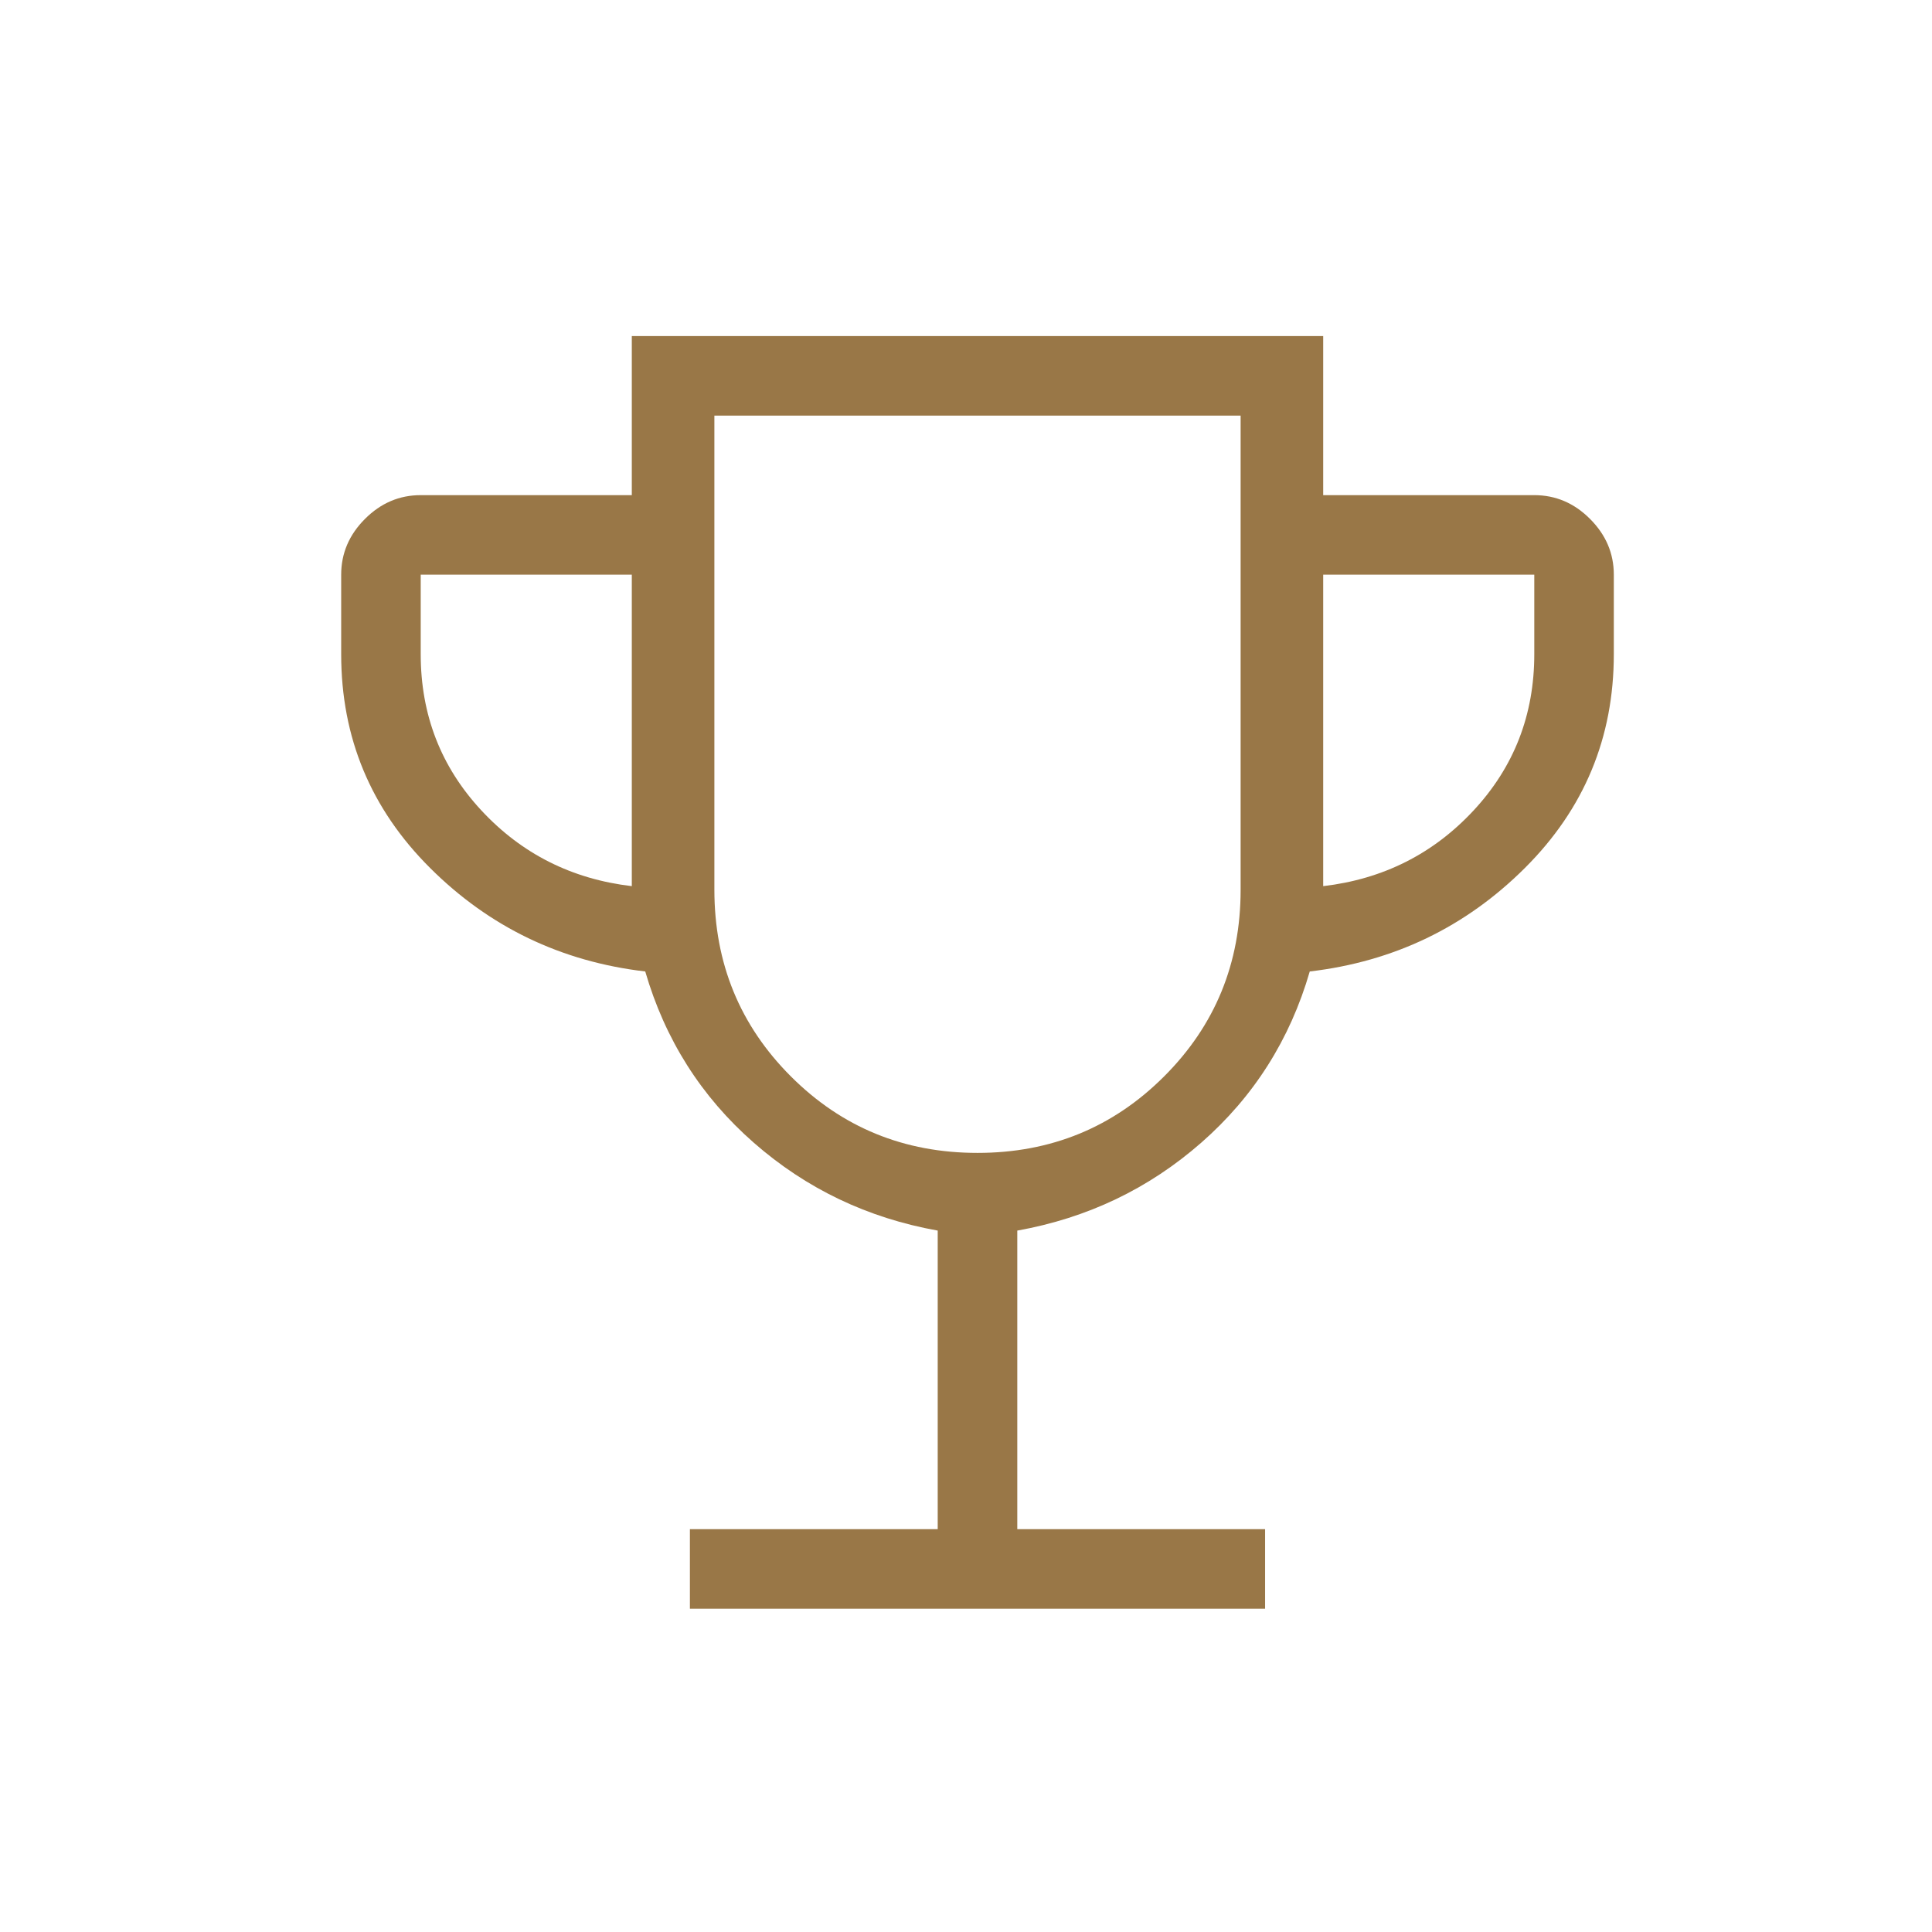 <svg width="42" height="42" viewBox="0 0 42 42" fill="none" xmlns="http://www.w3.org/2000/svg">
<mask id="mask0_119_4297" style="mask-type:alpha" maskUnits="userSpaceOnUse" x="0" y="0" width="42" height="42">
<rect x="0.5" y="0.389" width="41.5" height="41.5" fill="#D9D9D9"/>
</mask>
<g mask="url(#mask0_119_4297)">
<path d="M14.998 34.972V33.243H20.385V26.752C18.862 26.479 17.529 25.843 16.387 24.842C15.244 23.841 14.458 22.6 14.027 21.119C12.198 20.904 10.639 20.154 9.35 18.869C8.061 17.585 7.417 16.036 7.417 14.222V12.493C7.417 12.03 7.589 11.626 7.934 11.281C8.278 10.936 8.682 10.764 9.146 10.764H13.735V7.306H28.765V10.764H33.354C33.818 10.764 34.222 10.936 34.566 11.281C34.911 11.626 35.083 12.03 35.083 12.493V14.222C35.083 16.036 34.439 17.585 33.15 18.869C31.861 20.154 30.302 20.904 28.473 21.119C28.043 22.6 27.256 23.841 26.113 24.842C24.971 25.843 23.638 26.479 22.115 26.752V33.243H27.502V34.972H14.998ZM13.735 19.264V12.493H9.146V14.222C9.146 15.539 9.585 16.67 10.463 17.616C11.34 18.561 12.431 19.111 13.735 19.264ZM21.25 25.063C22.846 25.063 24.198 24.509 25.307 23.4C26.416 22.292 26.97 20.94 26.97 19.343V9.035H15.53V19.343C15.53 20.94 16.085 22.292 17.193 23.4C18.302 24.509 19.654 25.063 21.25 25.063ZM28.765 19.264C30.069 19.111 31.16 18.561 32.037 17.616C32.915 16.67 33.354 15.539 33.354 14.222V12.493H28.765V19.264Z" fill="#997747"/>
</g>
</svg>
